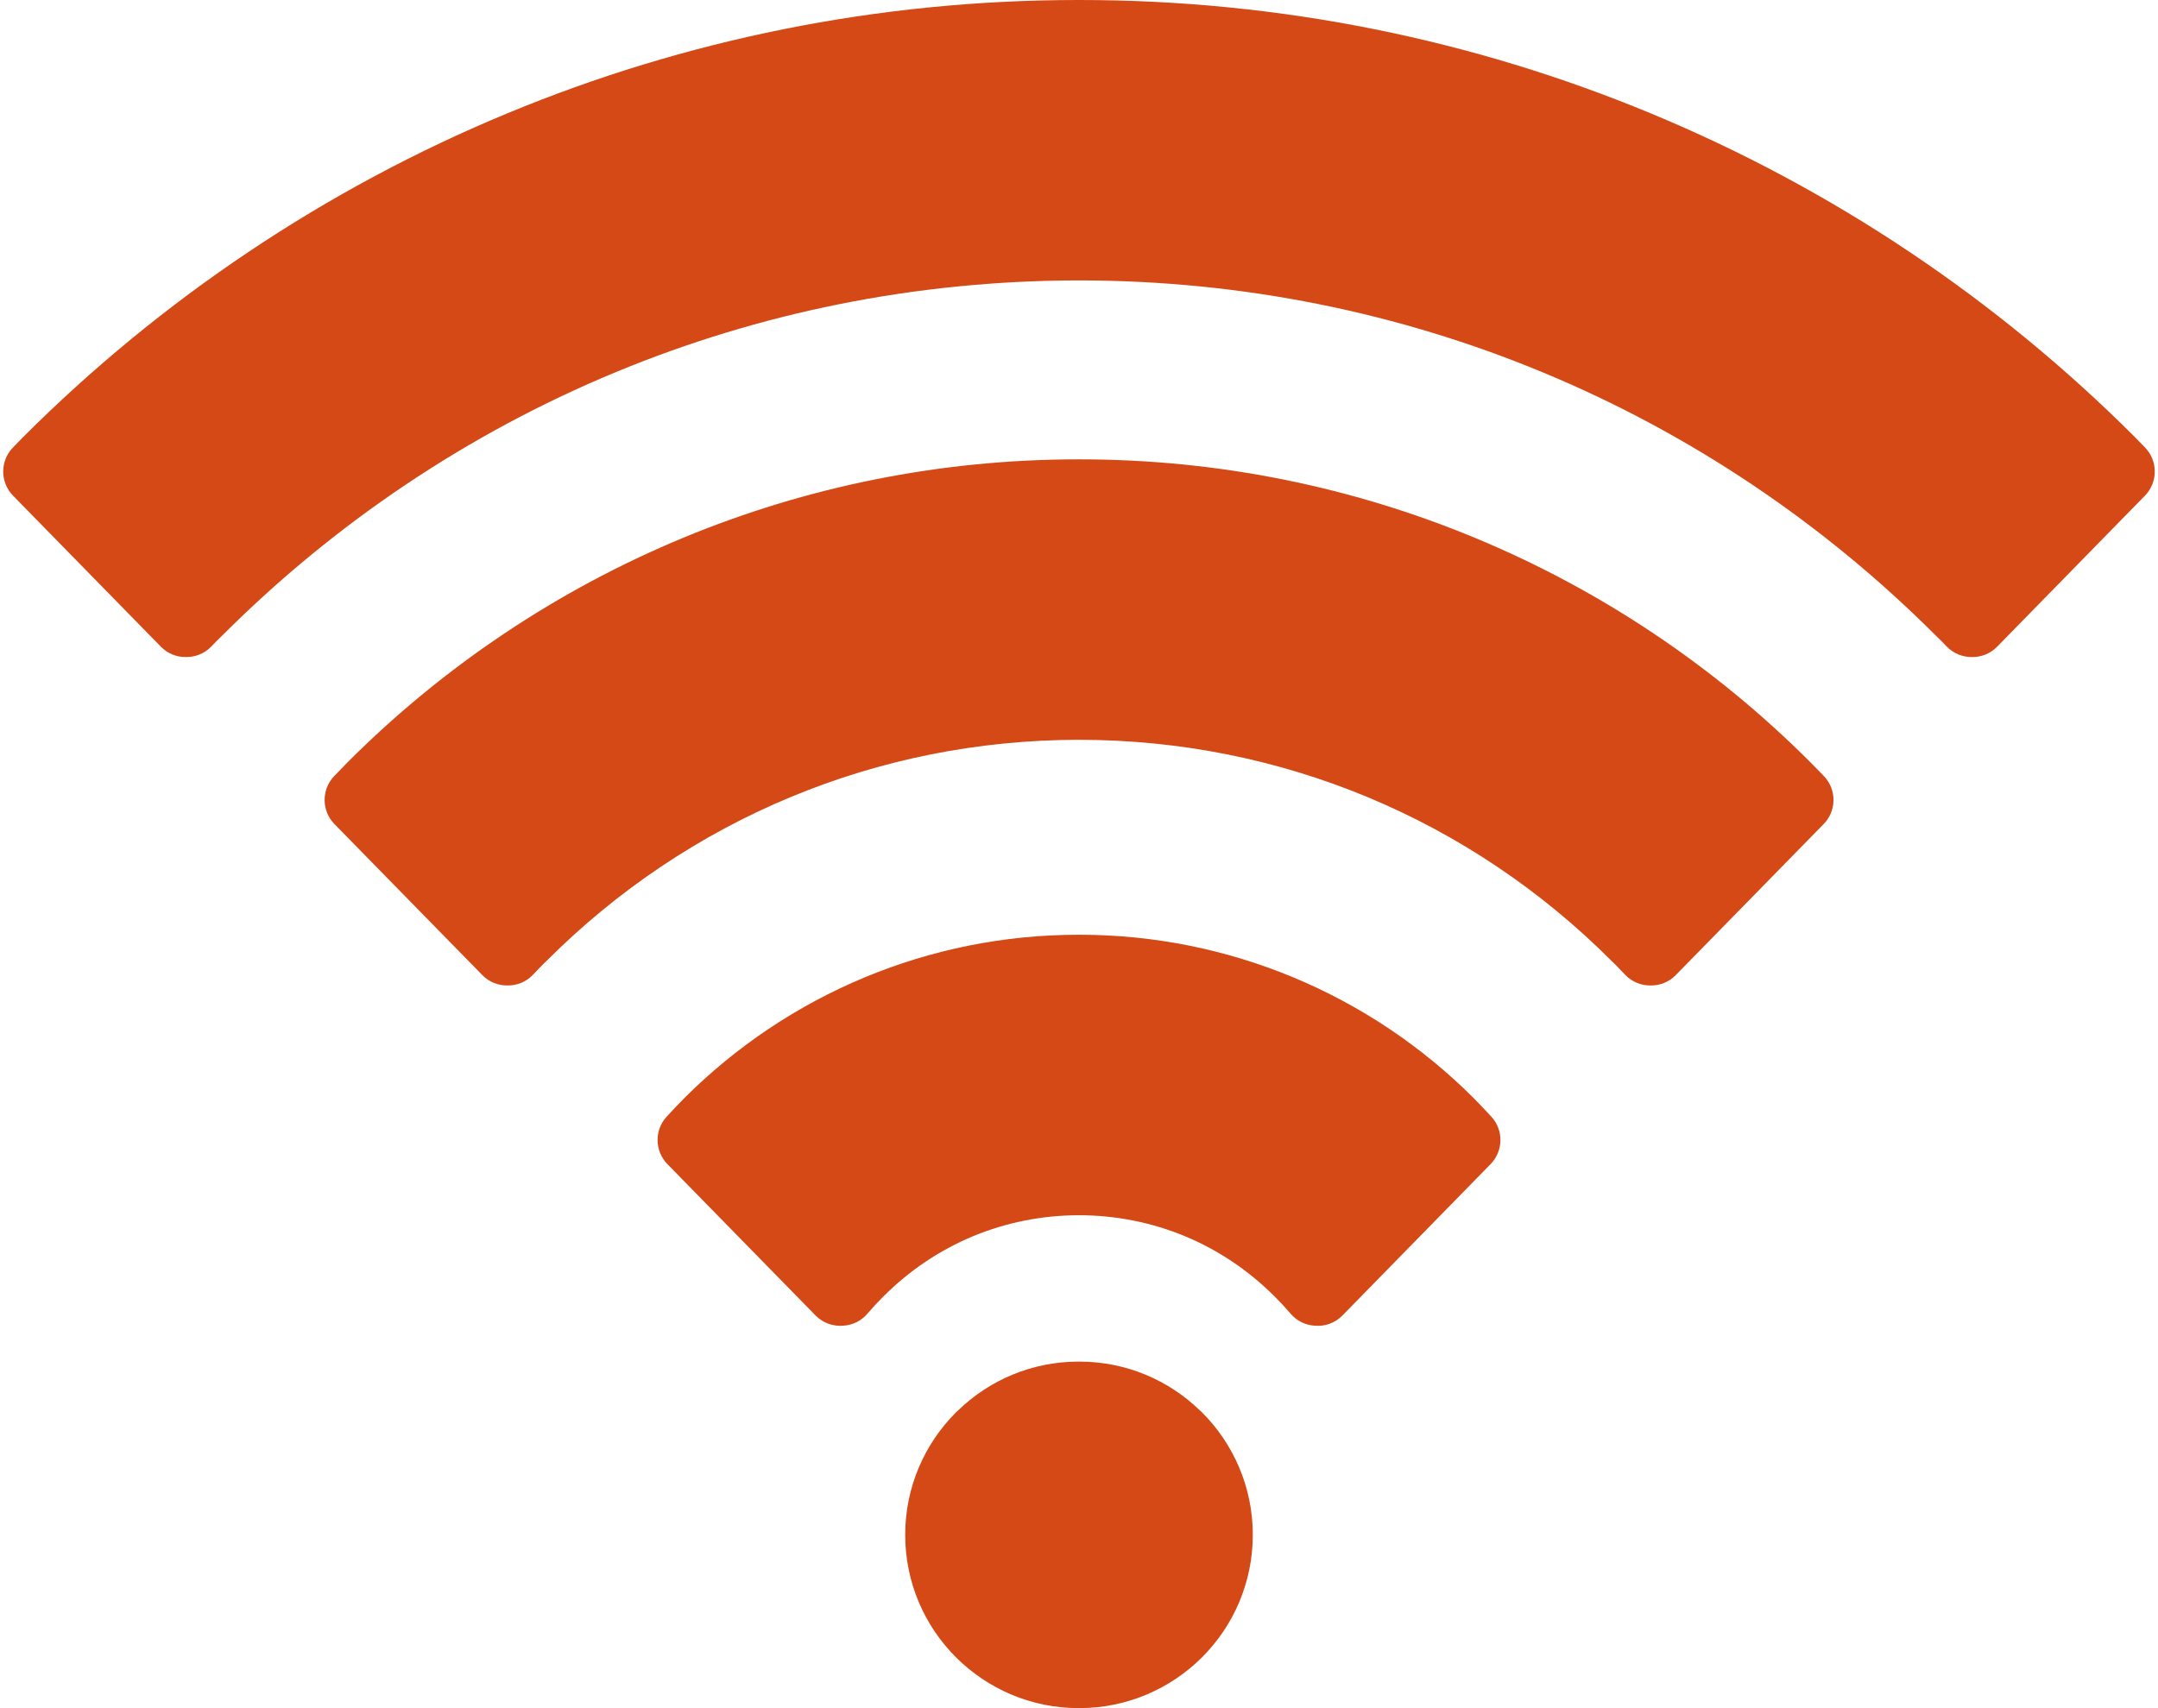<?xml version="1.0" encoding="UTF-8" standalone="no"?><svg xmlns="http://www.w3.org/2000/svg" xmlns:xlink="http://www.w3.org/1999/xlink" fill="#d44916" height="317.6" preserveAspectRatio="xMidYMid meet" version="1" viewBox="-0.6 0.0 401.2 317.6" width="401.2" zoomAndPan="magnify"><g id="change1_1"><path d="M276.67,207.65c2.31,2.52,2.21,6.4-0.15,8.81l-27.56,28.16c-1.41,1.43-3.32,2.06-5.18,1.88c-1.67-0.11-3.3-0.87-4.47-2.26 l-1.44-1.62l-1.53-1.58c-4.77-4.77-10.44-8.61-16.7-11.2c-6.02-2.49-12.65-3.87-19.64-3.88c-6.99,0.01-13.62,1.39-19.64,3.88 c-6.26,2.59-11.93,6.43-16.7,11.2l-1.53,1.58l-1.44,1.62c-1.16,1.38-2.79,2.15-4.47,2.26c-1.85,0.17-3.77-0.45-5.18-1.88 l-27.56-28.16c-2.36-2.42-2.46-6.29-0.15-8.81c1.1-1.19,2.16-2.33,3.3-3.47c9.54-9.54,20.96-17.24,33.66-22.5 c12.24-5.07,25.62-7.87,39.62-7.87c0.03,0,0.06,0,0.09,0s0.06,0,0.09,0c13.99,0,27.38,2.8,39.62,7.87 c12.7,5.26,24.12,12.96,33.66,22.5C274.51,205.32,275.57,206.46,276.67,207.65z M222.47,262.25c-5.8-5.61-13.69-9.07-22.38-9.07 c-0.03,0-0.06,0-0.09,0c-0.03,0-0.06,0-0.09,0c-8.69,0-16.58,3.46-22.38,9.07l-0.4,0.37c-5.83,5.83-9.44,13.88-9.44,22.77 c0,8.89,3.61,16.95,9.44,22.78c5.85,5.83,13.9,9.44,22.78,9.44c0.03,0,0.06,0,0.09,0c0.03,0,0.06,0,0.09,0 c8.87,0,16.92-3.61,22.78-9.44c5.83-5.83,9.44-13.88,9.44-22.78c0-8.89-3.61-16.95-9.44-22.77L222.47,262.25z M335.91,141.67 c-17.68-17.68-38.84-31.95-62.39-41.7c-22.65-9.38-47.46-14.56-73.43-14.56c-0.03,0-0.06,0-0.09,0s-0.06,0-0.09,0 c-25.97,0-50.78,5.18-73.43,14.56c-23.54,9.75-44.71,24.02-62.39,41.7l-2.55,2.63c-2.41,2.51-2.38,6.47,0.05,8.94l27.5,28.09 c1.28,1.31,2.99,1.94,4.69,1.91c1.7,0.02,3.4-0.64,4.68-1.96c0.88-0.92,1.76-1.87,2.69-2.74c12.92-12.92,28.33-23.33,45.41-30.4 c16.43-6.81,34.48-10.57,53.45-10.58c18.96,0.01,37.01,3.77,53.45,10.58c17.08,7.07,32.48,17.47,45.41,30.4 c0.93,0.87,1.81,1.82,2.69,2.74c1.27,1.32,2.97,1.97,4.68,1.96c1.7,0.03,3.41-0.6,4.69-1.91l27.5-28.09 c2.43-2.46,2.46-6.43,0.05-8.94L335.91,141.67z M398.14,83.16l-1.84-1.89c-25.55-25.56-56.12-46.16-90.12-60.24 C273.47,7.48,237.63,0,200.09,0c-0.03,0-0.06,0-0.09,0s-0.06,0-0.09,0c-37.54,0-73.38,7.48-106.09,21.03 c-34,14.08-64.56,34.69-90.12,60.24l-1.84,1.89c-2.48,2.49-2.48,6.51-0.03,9.01l27.49,28.09c1.27,1.29,2.95,1.93,4.63,1.91 c1.7,0.03,3.4-0.6,4.69-1.91c0.69-0.71,1.38-1.44,2.11-2.12c20.8-20.8,45.61-37.55,73.14-48.95c26.49-10.97,55.58-17.03,86.11-17.05 c30.53,0.01,59.61,6.07,86.11,17.05c27.53,11.4,52.34,28.15,73.14,48.95c0.73,0.67,1.42,1.41,2.11,2.12 c1.28,1.3,2.99,1.94,4.69,1.91c1.68,0.02,3.36-0.62,4.63-1.91l27.49-28.09C400.62,89.67,400.61,85.65,398.14,83.16z"/></g></svg>
